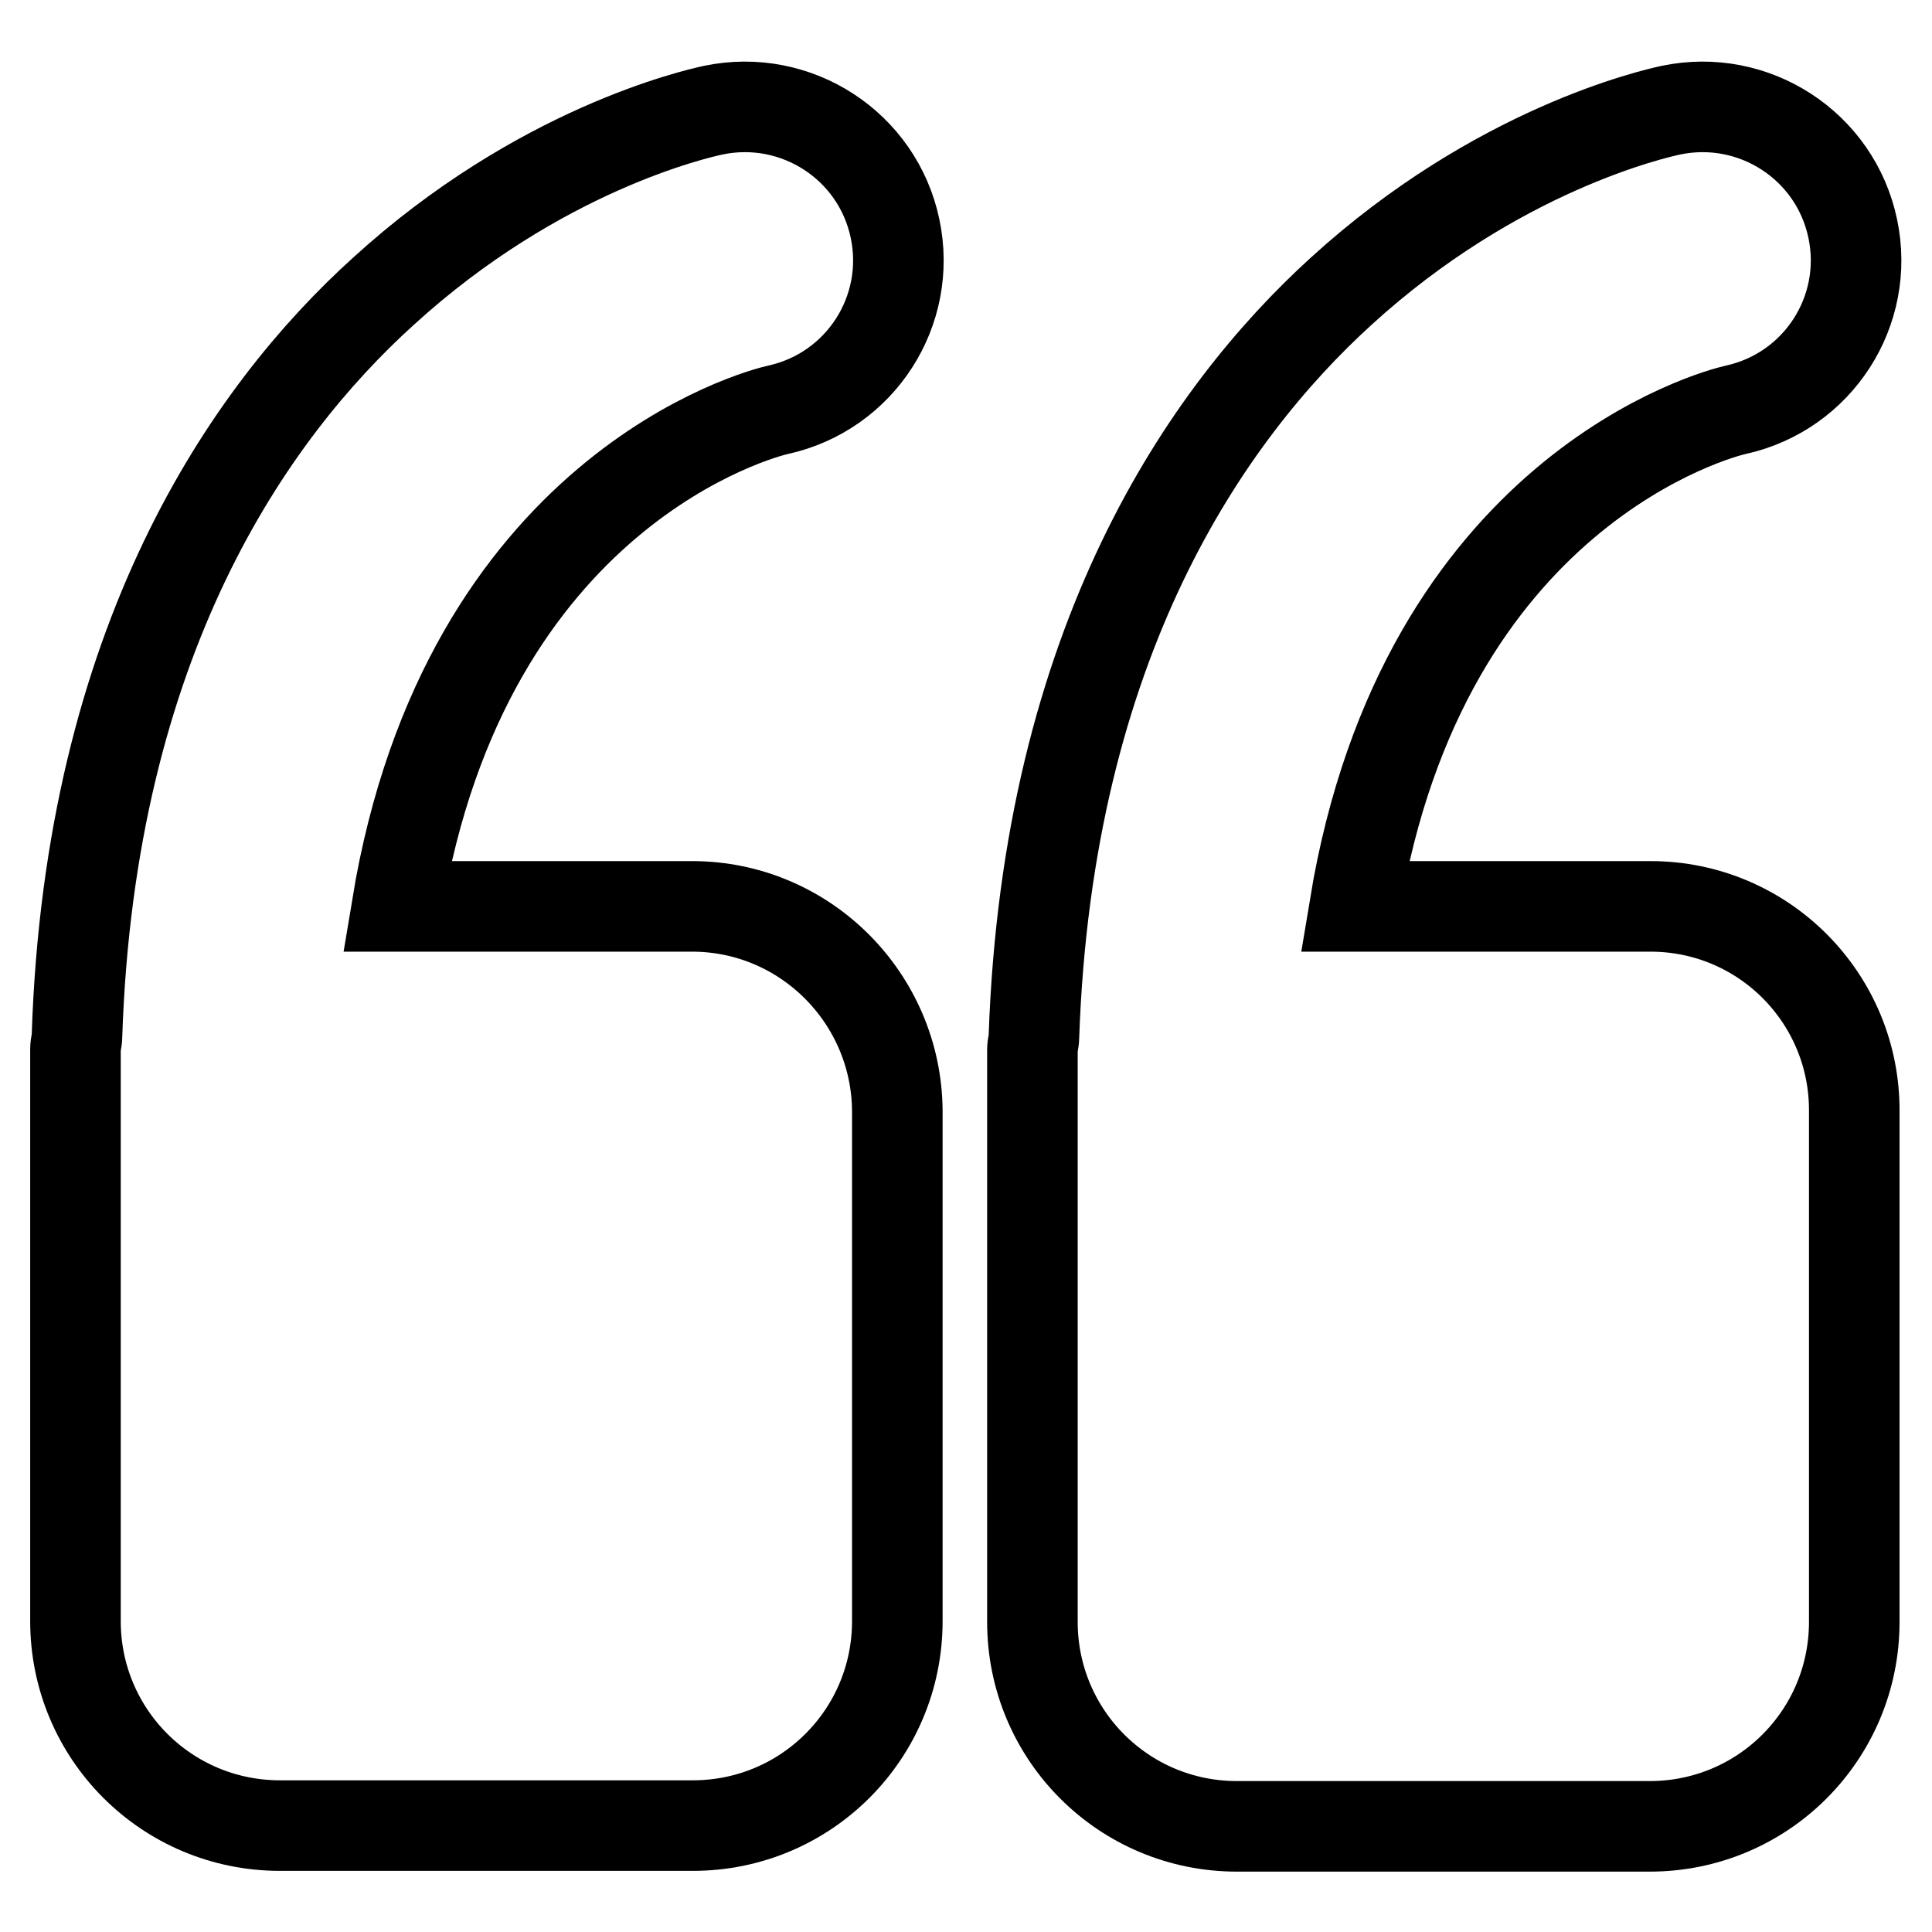 <?xml version="1.0" encoding="utf-8"?>
<!-- Svg Vector Icons : http://www.onlinewebfonts.com/icon -->
<!DOCTYPE svg PUBLIC "-//W3C//DTD SVG 1.1//EN" "http://www.w3.org/Graphics/SVG/1.1/DTD/svg11.dtd">
<svg version="1.1" xmlns="http://www.w3.org/2000/svg" xmlns:xlink="http://www.w3.org/1999/xlink" x="0px" y="0px" viewBox="0 0 256 256" enable-background="new 0 0 256 256" xml:space="preserve">
<g><g><path stroke-width="12" fill-opacity="0" stroke="#000000"  d="M218.7,120.1h-39.2c9.1-55.1,48.2-65.3,50.5-65.8c10.9-2.4,17.8-13.1,15.5-24c-2.3-11-13.1-18-24.1-15.7c-2.3,0.5-23.1,5.2-43.7,24c-17.8,16.2-38.9,46.4-40.7,98.8c0,0.6-0.2,1.1-0.2,1.7v75.8c0,15,12.1,27.1,27.1,27.1h54.7c15,0,27.1-12.1,27.1-27.1v-67.6C245.8,132.3,233.7,120.1,218.7,120.1z"/><path stroke-width="12" fill-opacity="0" stroke="#000000"  d="M91.7,120.1H52.6c9.1-55.1,48.2-65.3,50.5-65.8c10.9-2.4,17.8-13.1,15.5-24c-2.3-11-13.1-18-24.1-15.7c-2.3,0.5-23.1,5.2-43.7,24C33,54.7,11.9,84.9,10.2,137.3c0,0.6-0.2,1.1-0.2,1.7v75.8c0,15,12.1,27.1,27.1,27.1h54.7c15,0,27.1-12.1,27.1-27.1v-67.6C118.8,132.3,106.7,120.1,91.7,120.1z"/></g></g>
</svg>